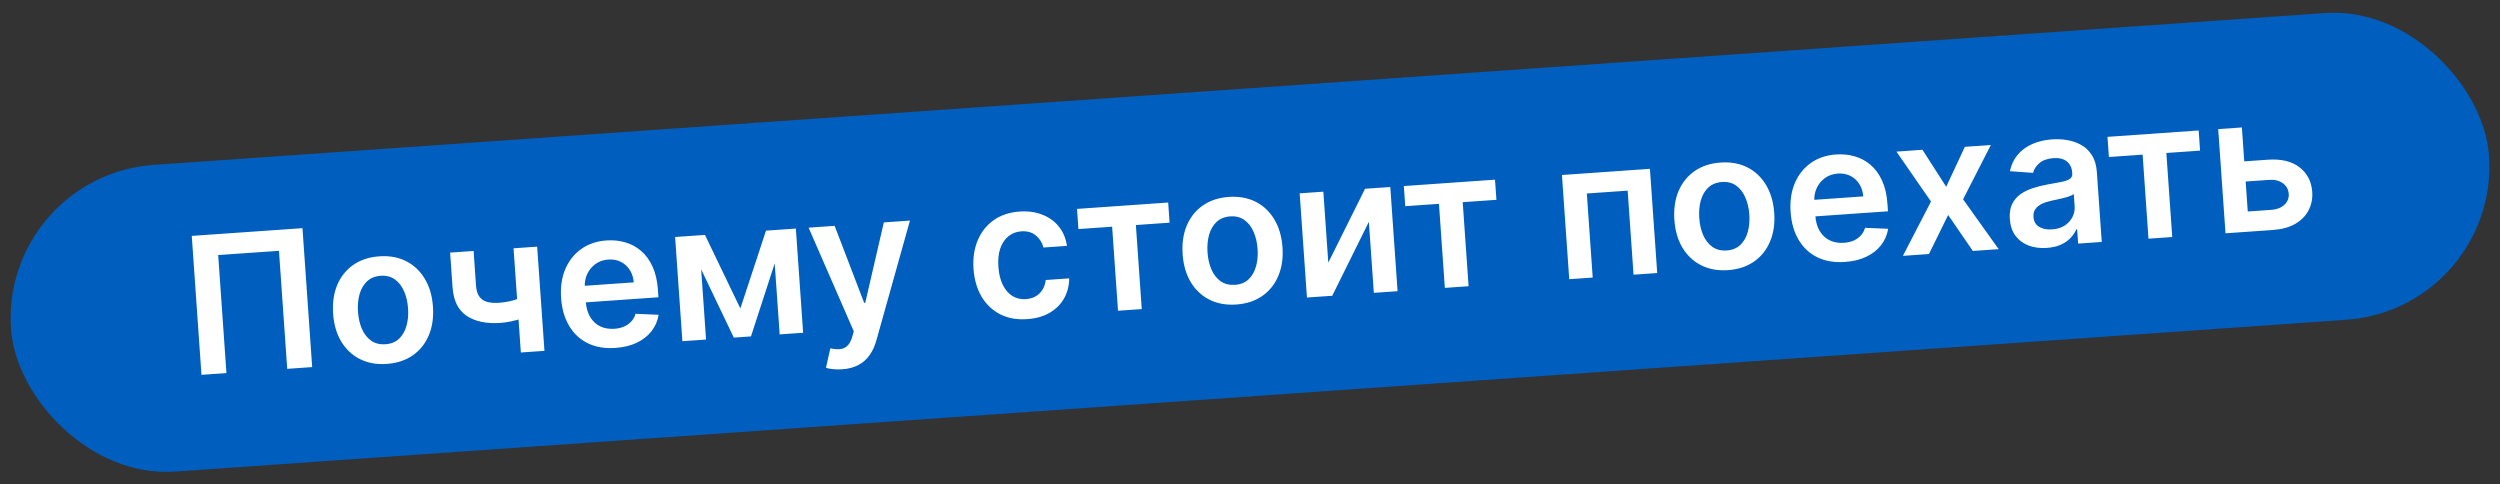 <?xml version="1.0" encoding="UTF-8"?> <svg xmlns="http://www.w3.org/2000/svg" width="470" height="91" viewBox="0 0 470 91" fill="none"><rect x="0" y="0" width="470" height="91" fill="#333333" stroke="none"/><rect x="0.055" y="33.016" width="467" height="57.795" rx="28.898" transform="rotate(-4 0.055 33.016)" fill="#005EBF"></rect><path d="M56.865 42.895L58.691 69.013L53.998 69.341L52.446 47.151L41.02 47.95L42.571 70.14L37.878 70.468L36.052 44.35L56.865 42.895ZM72.717 68.416C70.804 68.55 69.117 68.245 67.655 67.502C66.194 66.758 65.023 65.657 64.144 64.197C63.273 62.738 62.766 60.996 62.625 58.972C62.483 56.949 62.742 55.15 63.401 53.574C64.068 51.998 65.073 50.74 66.418 49.801C67.761 48.861 69.39 48.324 71.303 48.19C73.216 48.056 74.903 48.361 76.365 49.105C77.826 49.849 78.993 50.955 79.865 52.423C80.745 53.891 81.256 55.636 81.397 57.66C81.539 59.683 81.275 61.479 80.608 63.046C79.948 64.613 78.947 65.866 77.603 66.806C76.259 67.746 74.63 68.283 72.717 68.416ZM72.484 64.716C73.521 64.644 74.369 64.298 75.026 63.68C75.683 63.053 76.147 62.243 76.419 61.25C76.7 60.257 76.799 59.165 76.716 57.974C76.632 56.776 76.382 55.704 75.966 54.759C75.557 53.805 74.984 53.063 74.247 52.534C73.509 52.005 72.622 51.776 71.584 51.849C70.522 51.923 69.658 52.274 68.992 52.901C68.336 53.528 67.867 54.343 67.587 55.345C67.315 56.338 67.22 57.434 67.304 58.632C67.387 59.823 67.633 60.891 68.041 61.836C68.457 62.781 69.034 63.518 69.772 64.047C70.517 64.568 71.421 64.791 72.484 64.716ZM100.987 46.371L102.357 65.959L97.919 66.27L96.549 46.681L100.987 46.371ZM99.527 55.367L99.791 59.142C99.305 59.398 98.75 59.637 98.124 59.861C97.507 60.075 96.849 60.257 96.151 60.409C95.461 60.559 94.767 60.659 94.07 60.708C91.451 60.891 89.34 60.449 87.736 59.382C86.14 58.306 85.255 56.519 85.08 54.019L84.623 47.489L89.036 47.181L89.493 53.711C89.551 54.552 89.748 55.218 90.081 55.707C90.414 56.196 90.891 56.539 91.511 56.735C92.131 56.922 92.895 56.984 93.805 56.92C94.825 56.849 95.787 56.679 96.691 56.411C97.595 56.143 98.541 55.795 99.527 55.367ZM115.701 65.411C113.737 65.548 112.012 65.259 110.527 64.542C109.05 63.817 107.876 62.728 107.005 61.277C106.134 59.817 105.627 58.063 105.484 56.014C105.343 53.999 105.602 52.204 106.261 50.628C106.927 49.044 107.924 47.778 109.25 46.831C110.576 45.876 112.174 45.332 114.044 45.202C115.252 45.117 116.405 45.233 117.503 45.549C118.61 45.856 119.604 46.385 120.485 47.135C121.374 47.884 122.101 48.867 122.664 50.084C123.227 51.292 123.569 52.754 123.689 54.472L123.788 55.887L107.732 57.01L107.514 53.898L119.145 53.085C119.075 52.202 118.828 51.428 118.406 50.766C117.983 50.095 117.422 49.583 116.723 49.23C116.031 48.877 115.244 48.732 114.36 48.793C113.416 48.859 112.603 49.147 111.921 49.656C111.238 50.157 110.723 50.791 110.375 51.558C110.035 52.317 109.892 53.134 109.944 54.01L110.134 56.727C110.214 57.866 110.491 58.829 110.964 59.616C111.437 60.395 112.063 60.975 112.842 61.356C113.62 61.729 114.51 61.88 115.513 61.81C116.185 61.763 116.786 61.627 117.317 61.402C117.848 61.168 118.3 60.85 118.673 60.448C119.047 60.046 119.316 59.562 119.481 58.995L123.826 59.178C123.633 60.337 123.184 61.367 122.479 62.271C121.781 63.166 120.857 63.888 119.708 64.439C118.559 64.98 117.223 65.304 115.701 65.411ZM139.188 57.989L144.009 43.362L147.733 43.102L141.183 63.244L137.957 63.47L128.846 44.423L132.532 44.165L139.188 57.989ZM131.371 44.246L132.741 63.835L128.29 64.146L126.92 44.557L131.371 44.246ZM146.578 62.867L145.208 43.279L149.621 42.97L150.99 62.559L146.578 62.867ZM158.327 69.427C157.698 69.471 157.112 69.461 156.569 69.396C156.035 69.34 155.607 69.259 155.283 69.153L156.103 65.482C156.788 65.63 157.394 65.682 157.921 65.637C158.447 65.591 158.899 65.393 159.276 65.042C159.662 64.699 159.97 64.148 160.199 63.389L160.52 62.302L152.018 42.802L156.915 42.46L162.464 56.938L162.668 56.923L166.161 41.813L171.071 41.47L164.764 63.979C164.471 65.042 164.048 65.964 163.496 66.746C162.945 67.537 162.245 68.158 161.397 68.61C160.557 69.07 159.534 69.343 158.327 69.427ZM193.115 59.998C191.159 60.134 189.45 59.822 187.987 59.062C186.533 58.3 185.374 57.19 184.512 55.729C183.657 54.26 183.161 52.534 183.022 50.553C182.883 48.564 183.143 46.782 183.802 45.206C184.46 43.622 185.456 42.357 186.791 41.409C188.134 40.452 189.762 39.907 191.675 39.773C193.265 39.662 194.692 39.857 195.958 40.358C197.231 40.85 198.27 41.602 199.076 42.613C199.88 43.616 200.383 44.82 200.584 46.224L196.171 46.533C195.927 45.601 195.447 44.845 194.731 44.263C194.023 43.671 193.113 43.415 191.999 43.492C191.055 43.559 190.244 43.871 189.566 44.431C188.887 44.983 188.38 45.745 188.047 46.716C187.721 47.687 187.605 48.832 187.697 50.15C187.79 51.484 188.066 52.619 188.525 53.552C188.982 54.477 189.582 55.174 190.324 55.643C191.074 56.103 191.929 56.3 192.89 56.233C193.57 56.185 194.169 56.015 194.687 55.722C195.212 55.421 195.641 55.011 195.972 54.492C196.303 53.973 196.512 53.356 196.599 52.641L201.011 52.333C200.998 53.726 200.675 54.983 200.045 56.104C199.413 57.216 198.511 58.117 197.337 58.805C196.163 59.485 194.756 59.883 193.115 59.998ZM202.743 43.062L202.478 39.274L219.618 38.075L219.883 41.863L213.545 42.306L214.65 58.107L210.186 58.419L209.081 42.618L202.743 43.062ZM232.429 57.248C230.516 57.382 228.829 57.077 227.367 56.334C225.905 55.59 224.735 54.489 223.855 53.029C222.984 51.569 222.478 49.828 222.336 47.804C222.195 45.781 222.453 43.981 223.112 42.406C223.779 40.83 224.785 39.572 226.129 38.633C227.473 37.693 229.101 37.156 231.014 37.022C232.927 36.888 234.615 37.193 236.076 37.937C237.538 38.681 238.705 39.786 239.576 41.255C240.456 42.723 240.967 44.468 241.109 46.492C241.25 48.515 240.987 50.311 240.319 51.878C239.66 53.445 238.658 54.698 237.314 55.638C235.97 56.578 234.342 57.115 232.429 57.248ZM232.196 53.548C233.233 53.476 234.08 53.13 234.738 52.512C235.394 51.885 235.859 51.075 236.131 50.082C236.412 49.088 236.511 47.996 236.427 46.806C236.344 45.607 236.094 44.536 235.677 43.591C235.269 42.637 234.696 41.895 233.958 41.366C233.221 40.836 232.333 40.608 231.296 40.681C230.233 40.755 229.369 41.106 228.704 41.733C228.047 42.36 227.579 43.175 227.298 44.177C227.026 45.17 226.932 46.266 227.016 47.464C227.099 48.655 227.345 49.722 227.752 50.668C228.169 51.613 228.746 52.35 229.483 52.879C230.229 53.4 231.133 53.623 232.196 53.548ZM249.72 49.375L256.631 35.487L261.375 35.156L262.744 54.744L258.281 55.056L257.347 41.704L250.463 55.603L245.707 55.935L244.337 36.347L248.788 36.036L249.72 49.375ZM264.187 38.765L263.922 34.977L281.062 33.779L281.327 37.566L274.989 38.01L276.094 53.81L271.63 54.123L270.525 38.322L264.187 38.765ZM295.016 52.487L293.646 32.899L310.187 31.742L311.556 51.331L307.106 51.642L306.001 35.841L298.323 36.378L299.428 52.179L295.016 52.487ZM324.875 50.784C322.962 50.918 321.275 50.613 319.813 49.869C318.351 49.126 317.181 48.024 316.301 46.565C315.43 45.105 314.924 43.363 314.782 41.34C314.641 39.316 314.9 37.517 315.558 35.942C316.226 34.366 317.231 33.108 318.575 32.168C319.919 31.228 321.548 30.692 323.461 30.558C325.374 30.424 327.061 30.729 328.522 31.473C329.984 32.216 331.151 33.322 332.022 34.79C332.903 36.258 333.413 38.004 333.555 40.027C333.696 42.051 333.433 43.846 332.765 45.414C332.106 46.98 331.104 48.234 329.76 49.173C328.416 50.113 326.788 50.65 324.875 50.784ZM324.642 47.084C325.679 47.011 326.526 46.666 327.184 46.047C327.84 45.42 328.305 44.611 328.577 43.617C328.858 42.624 328.957 41.532 328.874 40.342C328.79 39.143 328.54 38.071 328.123 37.126C327.715 36.172 327.142 35.431 326.404 34.901C325.667 34.372 324.779 34.144 323.742 34.216C322.679 34.29 321.815 34.641 321.15 35.269C320.493 35.896 320.025 36.71 319.745 37.712C319.472 38.705 319.378 39.801 319.462 41C319.545 42.19 319.791 43.258 320.199 44.203C320.615 45.148 321.192 45.885 321.929 46.415C322.675 46.935 323.579 47.158 324.642 47.084ZM346.851 49.247C344.887 49.385 343.163 49.095 341.677 48.379C340.2 47.653 339.026 46.565 338.156 45.114C337.285 43.654 336.777 41.899 336.634 39.85C336.493 37.835 336.752 36.04 337.411 34.465C338.078 32.88 339.074 31.615 340.4 30.668C341.726 29.712 343.324 29.169 345.195 29.038C346.402 28.953 347.555 29.069 348.654 29.386C349.76 29.693 350.754 30.221 351.635 30.971C352.525 31.721 353.251 32.704 353.815 33.92C354.378 35.128 354.719 36.591 354.839 38.308L354.938 39.724L338.882 40.846L338.665 37.735L350.295 36.922C350.225 36.038 349.979 35.265 349.557 34.602C349.134 33.931 348.573 33.419 347.873 33.067C347.182 32.714 346.394 32.568 345.51 32.63C344.566 32.696 343.753 32.983 343.071 33.492C342.389 33.993 341.873 34.627 341.526 35.395C341.186 36.153 341.042 36.971 341.095 37.847L341.285 40.563C341.364 41.702 341.641 42.666 342.115 43.453C342.588 44.231 343.214 44.811 343.992 45.192C344.77 45.565 345.66 45.717 346.664 45.646C347.335 45.599 347.937 45.463 348.468 45.238C348.998 45.005 349.45 44.687 349.824 44.285C350.197 43.883 350.466 43.398 350.632 42.831L354.976 43.015C354.784 44.173 354.335 45.204 353.629 46.108C352.931 47.002 352.008 47.725 350.859 48.275C349.709 48.817 348.373 49.141 346.851 49.247ZM361.425 28.159L365.884 35.114L369.395 27.602L374.28 27.26L369.06 37.468L375.752 46.842L370.893 47.181L366.255 40.419L362.642 47.758L357.744 48.101L363.028 37.889L356.528 28.502L361.425 28.159ZM384.815 46.605C383.573 46.692 382.44 46.549 381.414 46.177C380.397 45.795 379.568 45.187 378.929 44.351C378.298 43.515 377.937 42.456 377.848 41.172C377.77 40.067 377.911 39.138 378.268 38.387C378.626 37.636 379.142 37.019 379.817 36.536C380.493 36.053 381.265 35.67 382.134 35.387C383.01 35.095 383.921 34.865 384.866 34.696C386.006 34.497 386.929 34.326 387.637 34.182C388.344 34.03 388.852 33.841 389.161 33.614C389.477 33.379 389.62 33.04 389.589 32.597L389.584 32.521C389.517 31.56 389.18 30.836 388.573 30.349C387.967 29.862 387.128 29.655 386.057 29.73C384.926 29.809 384.046 30.119 383.418 30.658C382.797 31.197 382.396 31.81 382.213 32.498L377.86 32.187C378.117 30.973 378.609 29.939 379.335 29.085C380.061 28.223 380.975 27.553 382.078 27.074C383.18 26.587 384.415 26.295 385.784 26.2C386.728 26.134 387.675 26.178 388.626 26.334C389.576 26.49 390.457 26.796 391.266 27.252C392.075 27.699 392.743 28.34 393.271 29.175C393.808 30.009 394.122 31.076 394.213 32.377L395.13 45.487L390.692 45.797L390.503 43.106L390.35 43.117C390.108 43.681 389.748 44.218 389.271 44.73C388.803 45.233 388.196 45.656 387.451 45.998C386.714 46.331 385.835 46.534 384.815 46.605ZM385.776 43.129C386.703 43.064 387.494 42.825 388.148 42.412C388.802 41.991 389.291 41.461 389.613 40.823C389.945 40.185 390.085 39.505 390.034 38.782L389.873 36.474C389.737 36.603 389.498 36.73 389.157 36.857C388.824 36.983 388.447 37.099 388.028 37.205C387.608 37.311 387.192 37.409 386.779 37.497C386.367 37.586 386.009 37.662 385.706 37.726C385.024 37.868 384.418 38.064 383.889 38.315C383.36 38.565 382.951 38.893 382.663 39.297C382.375 39.693 382.251 40.189 382.293 40.784C382.353 41.634 382.708 42.255 383.359 42.645C384.01 43.035 384.816 43.196 385.776 43.129ZM396.473 29.515L396.208 25.727L413.348 24.528L413.613 28.316L407.275 28.759L408.38 44.56L403.916 44.872L402.812 29.071L396.473 29.515ZM420.595 30.429L426.372 30.025C428.871 29.851 430.848 30.323 432.302 31.443C433.756 32.563 434.556 34.109 434.702 36.081C434.784 37.366 434.549 38.527 433.998 39.565C433.455 40.602 432.617 41.447 431.484 42.099C430.358 42.741 428.962 43.121 427.296 43.237L418.394 43.86L417.024 24.271L421.475 23.96L422.58 39.761L427.031 39.45C428.034 39.38 428.841 39.067 429.452 38.512C430.061 37.948 430.338 37.262 430.282 36.454C430.222 35.604 429.851 34.934 429.167 34.444C428.483 33.953 427.64 33.743 426.637 33.813L420.86 34.217L420.595 30.429Z" fill="white"></path></svg> 